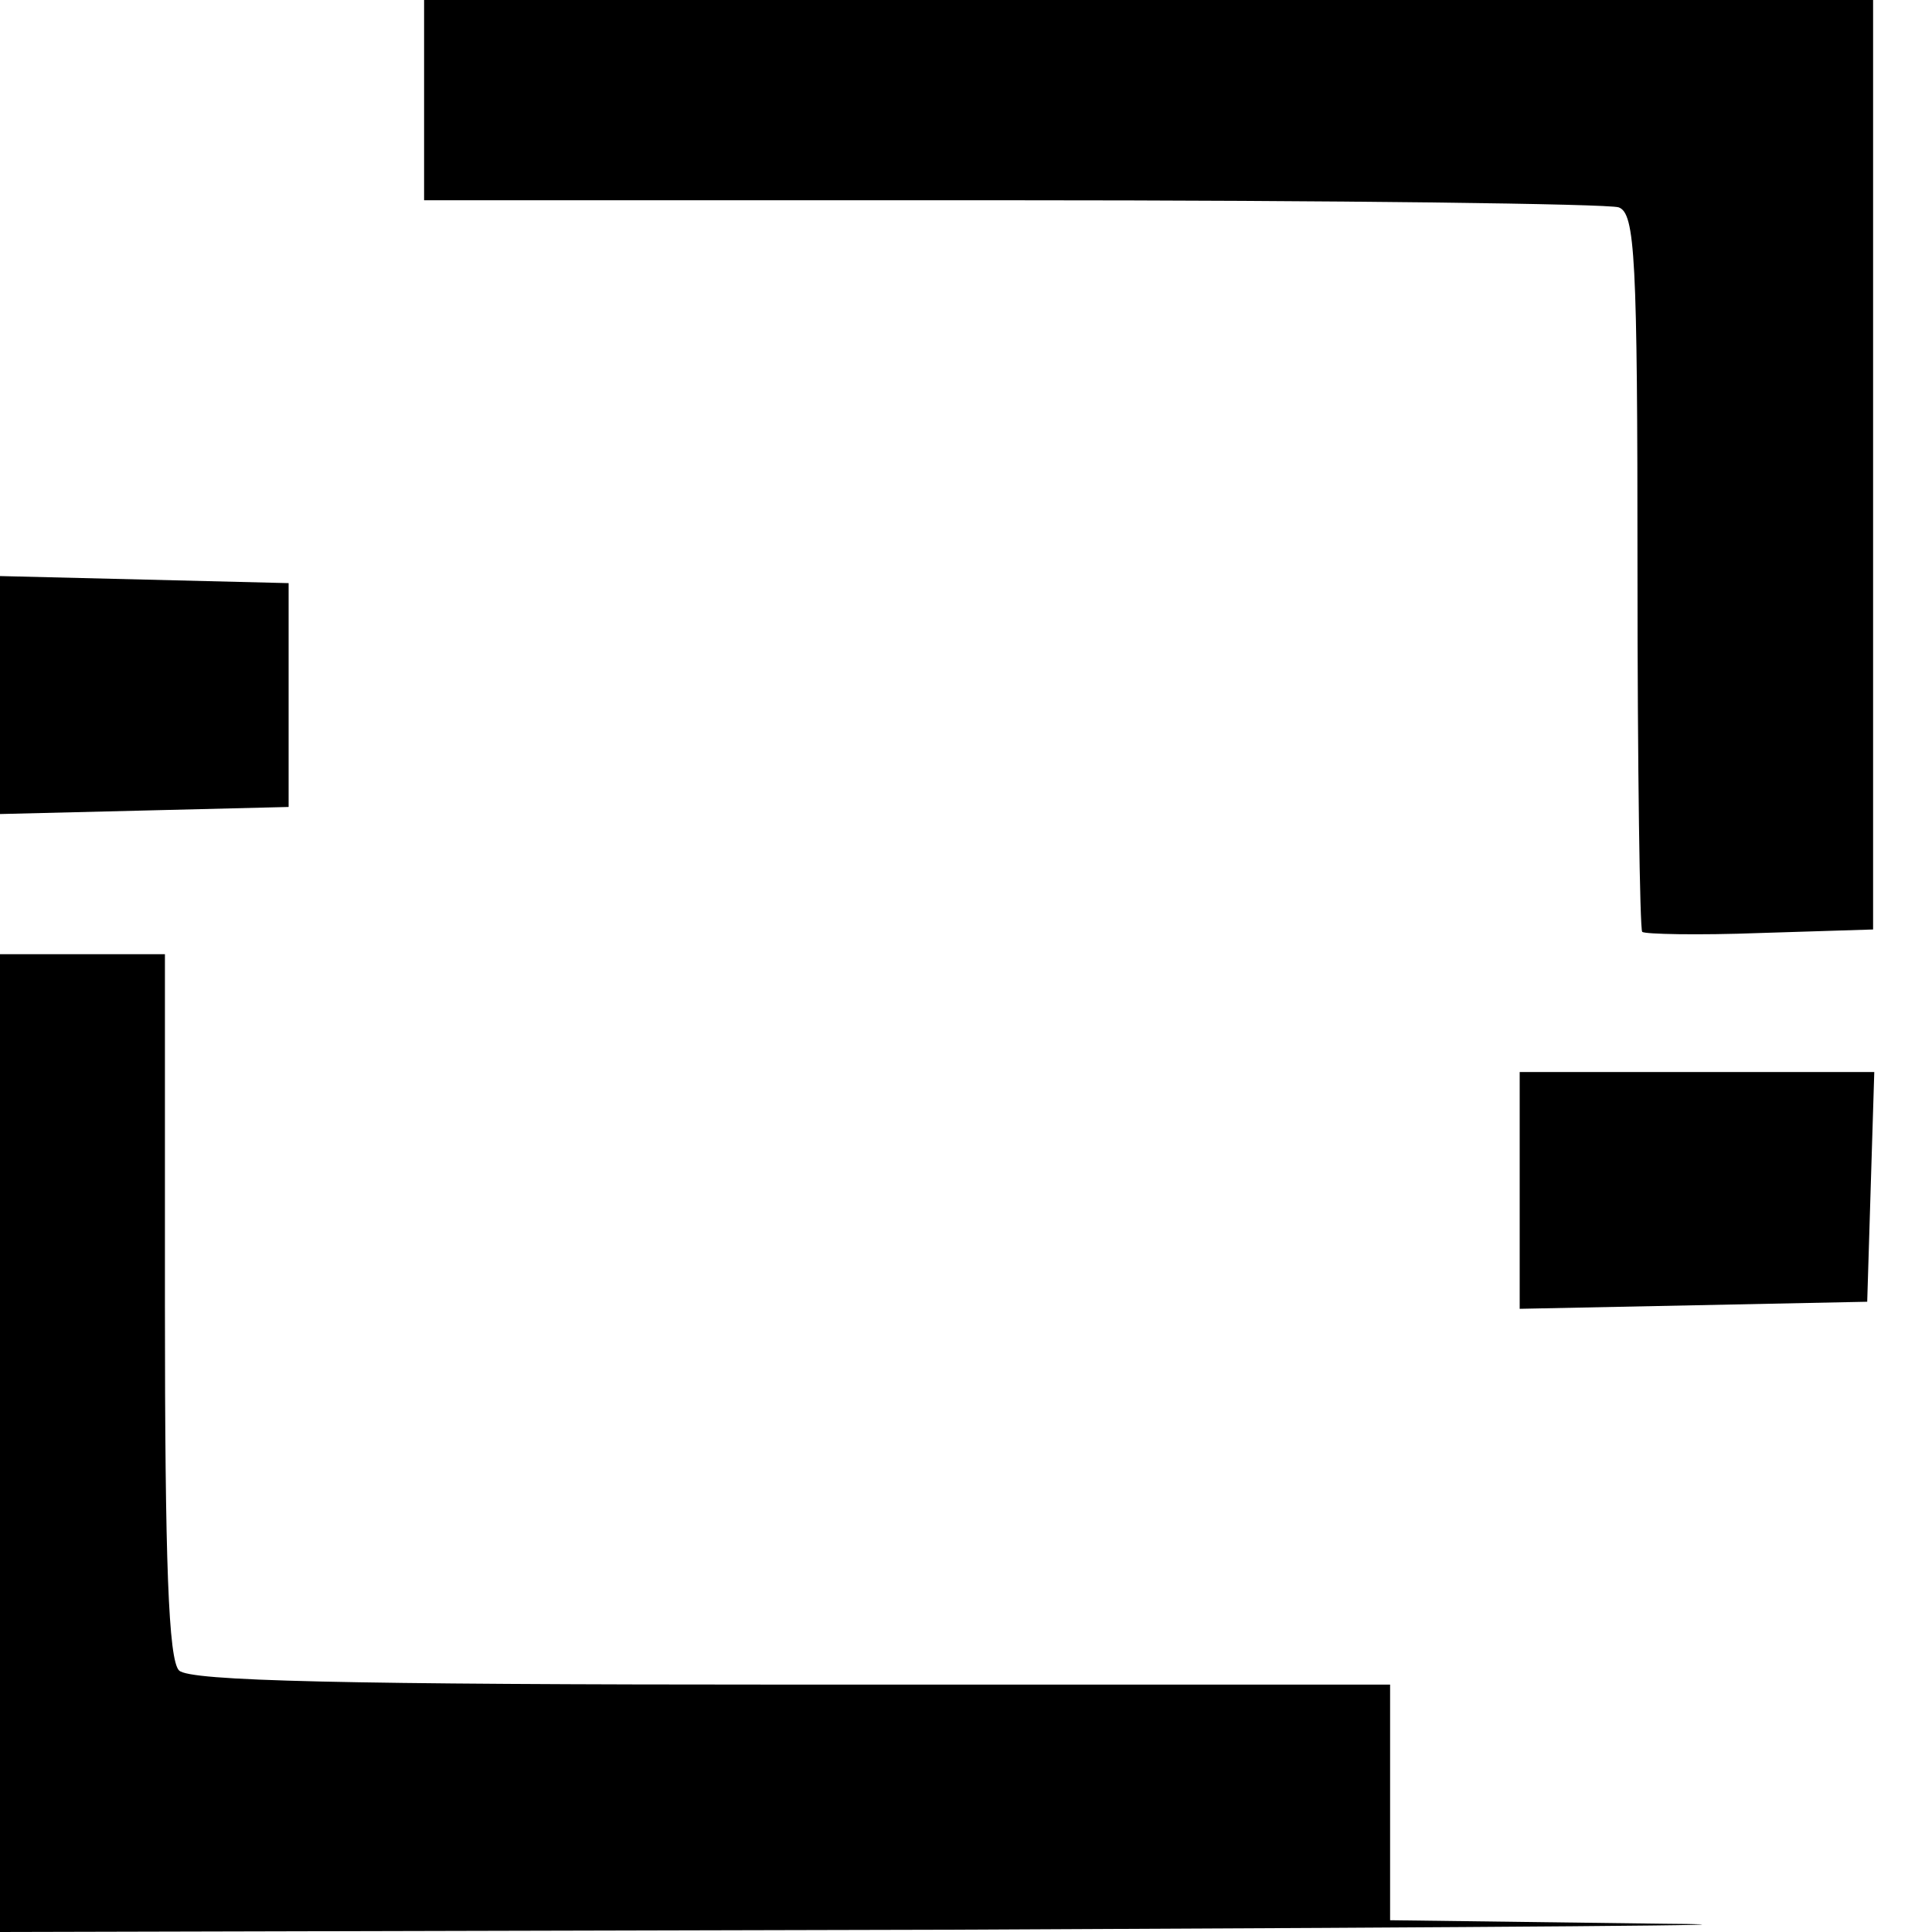 <svg xmlns="http://www.w3.org/2000/svg" width="218.667" height="218.667" version="1.0" viewBox="0 0 164 164"><path d="M36 8.5V17h49.9c27.5 0 50.6.3 51.5.6 1.4.5 1.6 4.2 1.6 30.8 0 16.7.2 30.5.4 30.7.2.2 4.7.3 10 .1l9.6-.3V0H36zM0 59v10.1l12.3-.3 12.2-.3v-19l-12.2-.3L0 48.9zm0 63.5V164l82.3-.2c45.2-.2 71.7-.4 59-.5L118 163v-20H67.2c-38.2 0-51.1-.3-52-1.2-.9-.9-1.2-9.2-1.2-31V81H0zM129 101v10.1l14.8-.3 14.7-.3.3-9.8.3-9.7H129z"/></svg>